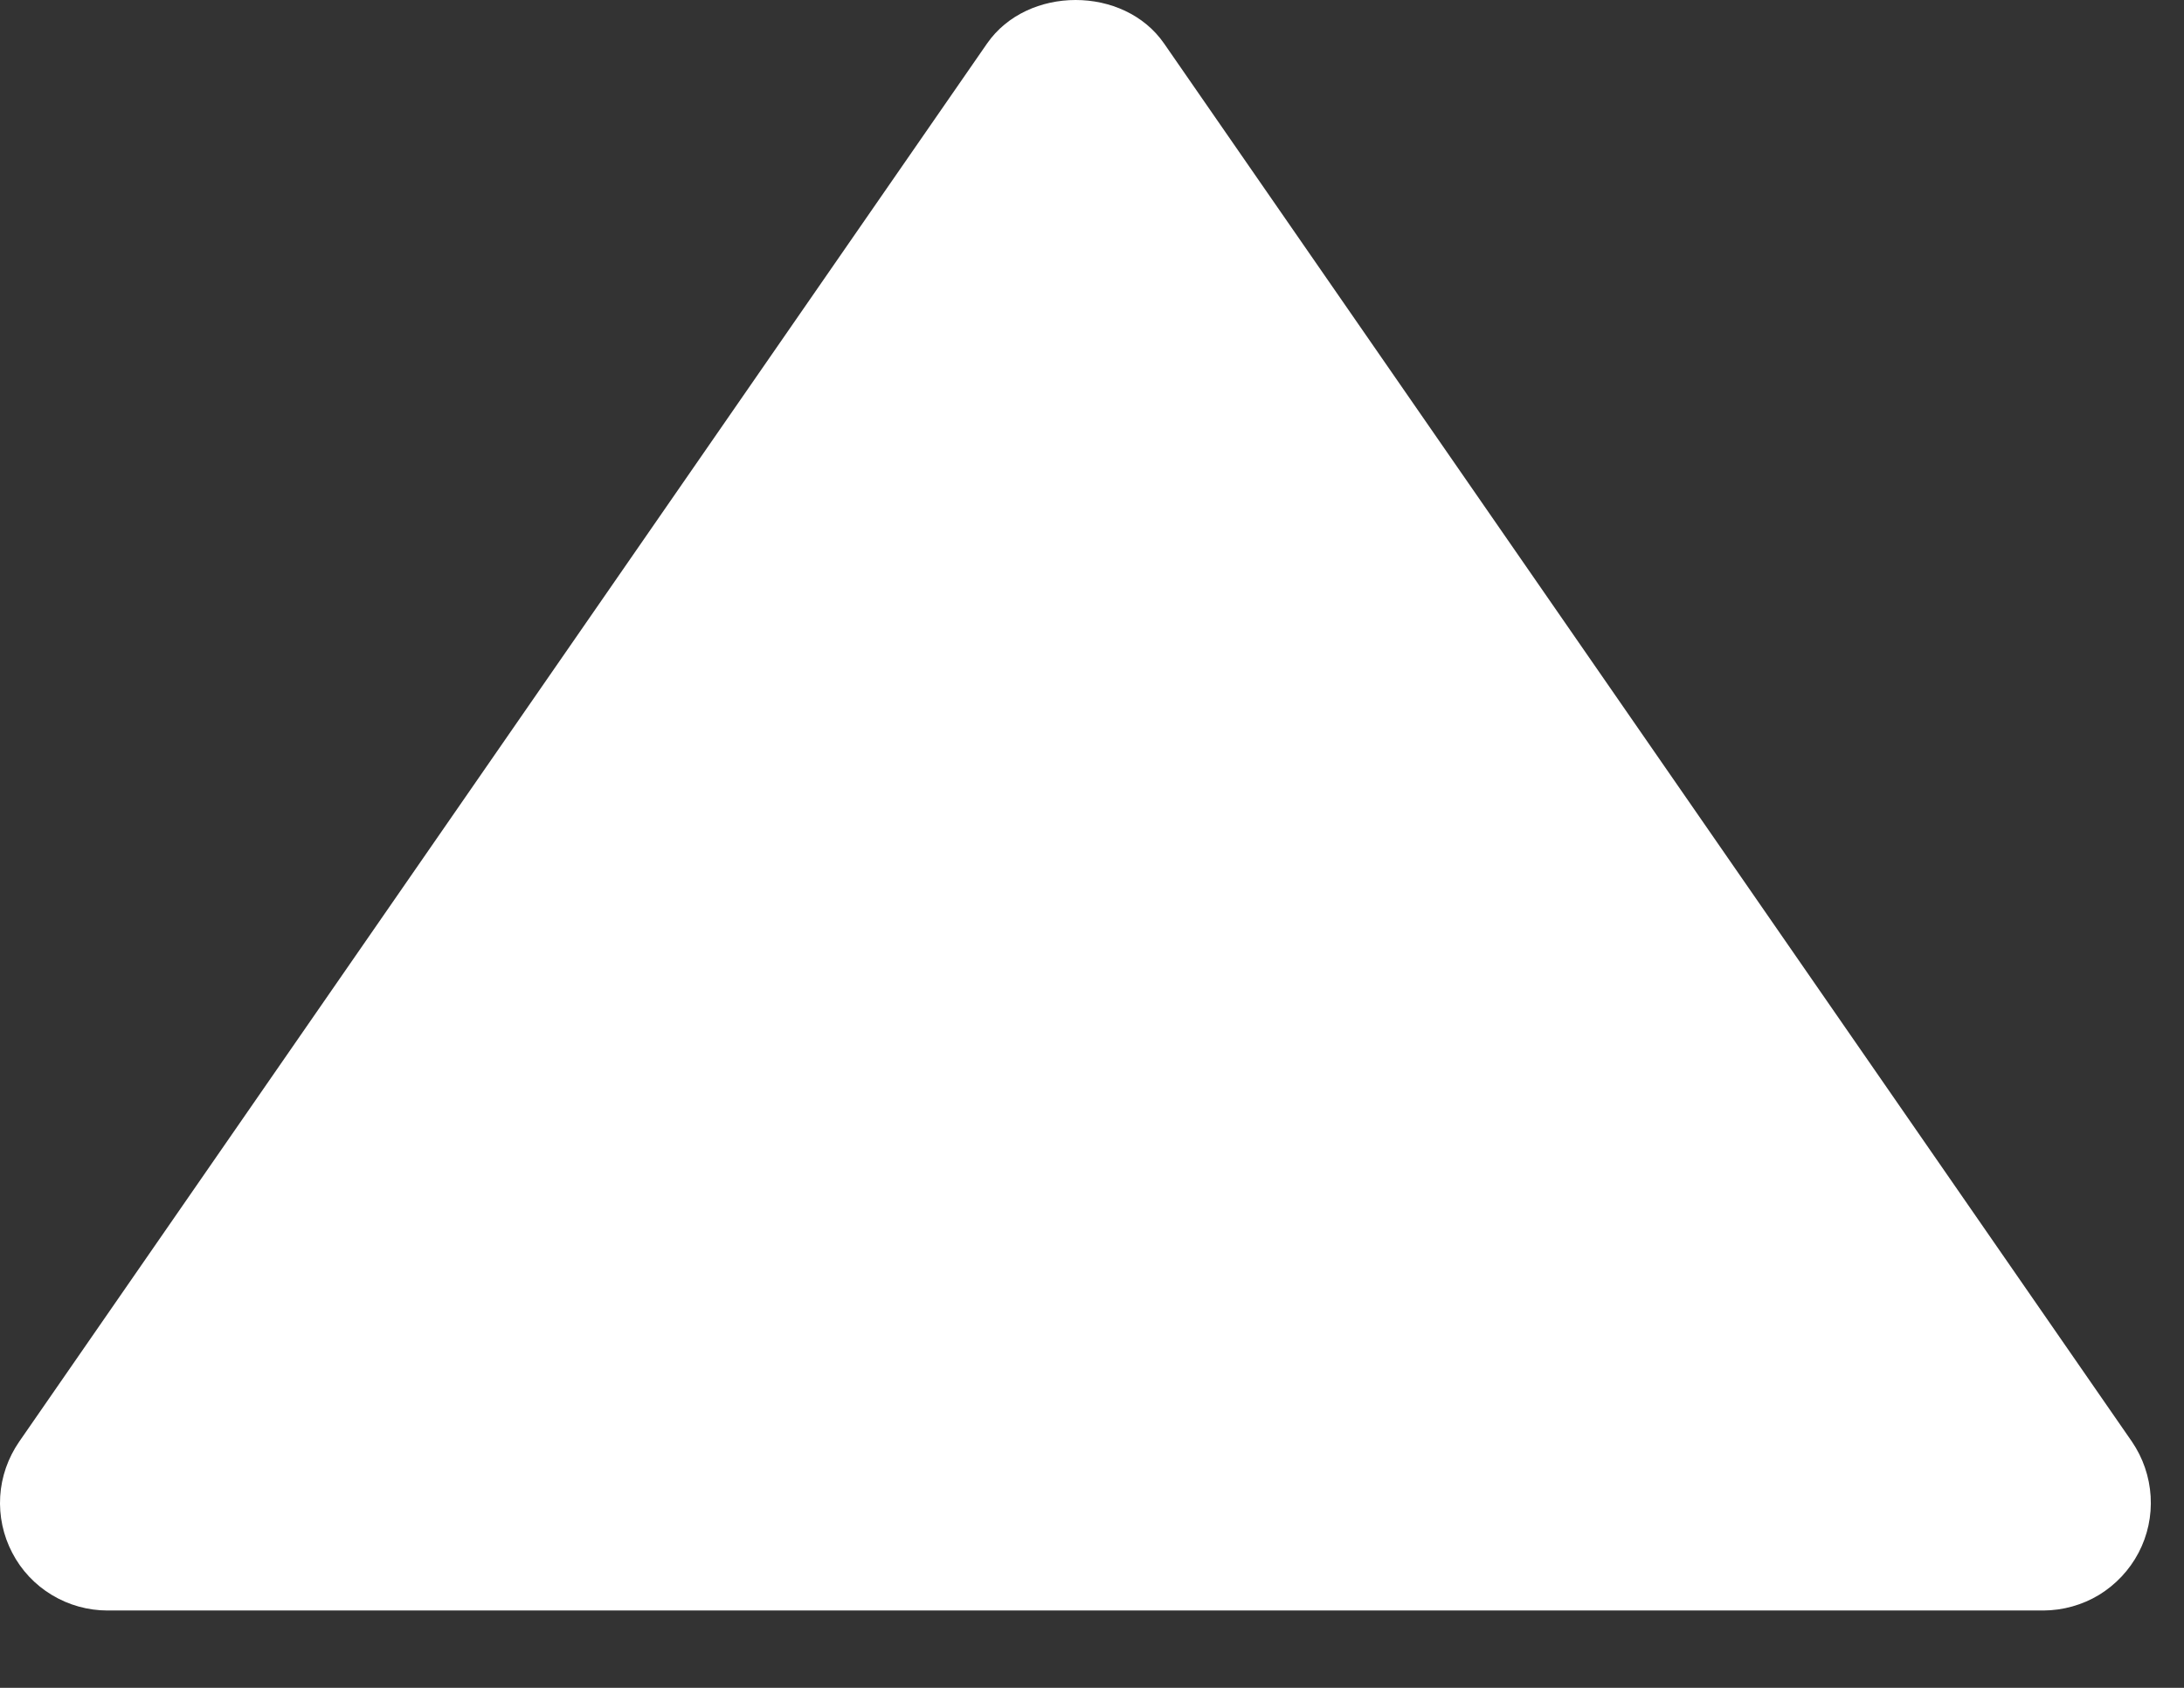 <svg width="22" height="17" viewBox="0 0 22 17" fill="none" xmlns="http://www.w3.org/2000/svg">
<rect x="0" y="0" width="22" height="17" fill="#333333" stroke="none"/>
<path d="M1.084 16.221L20.584 16.221C20.781 16.22 20.975 16.166 21.144 16.064C21.312 15.961 21.45 15.815 21.542 15.64C21.634 15.465 21.676 15.268 21.664 15.071C21.652 14.874 21.587 14.684 21.476 14.521L11.726 0.438C11.322 -0.146 10.349 -0.146 9.943 0.438L0.193 14.521C0.081 14.684 0.014 14.874 0.002 15.071C-0.01 15.269 0.032 15.466 0.124 15.641C0.215 15.816 0.353 15.963 0.523 16.065C0.692 16.167 0.886 16.221 1.084 16.221Z" fill="white"/>
</svg>

